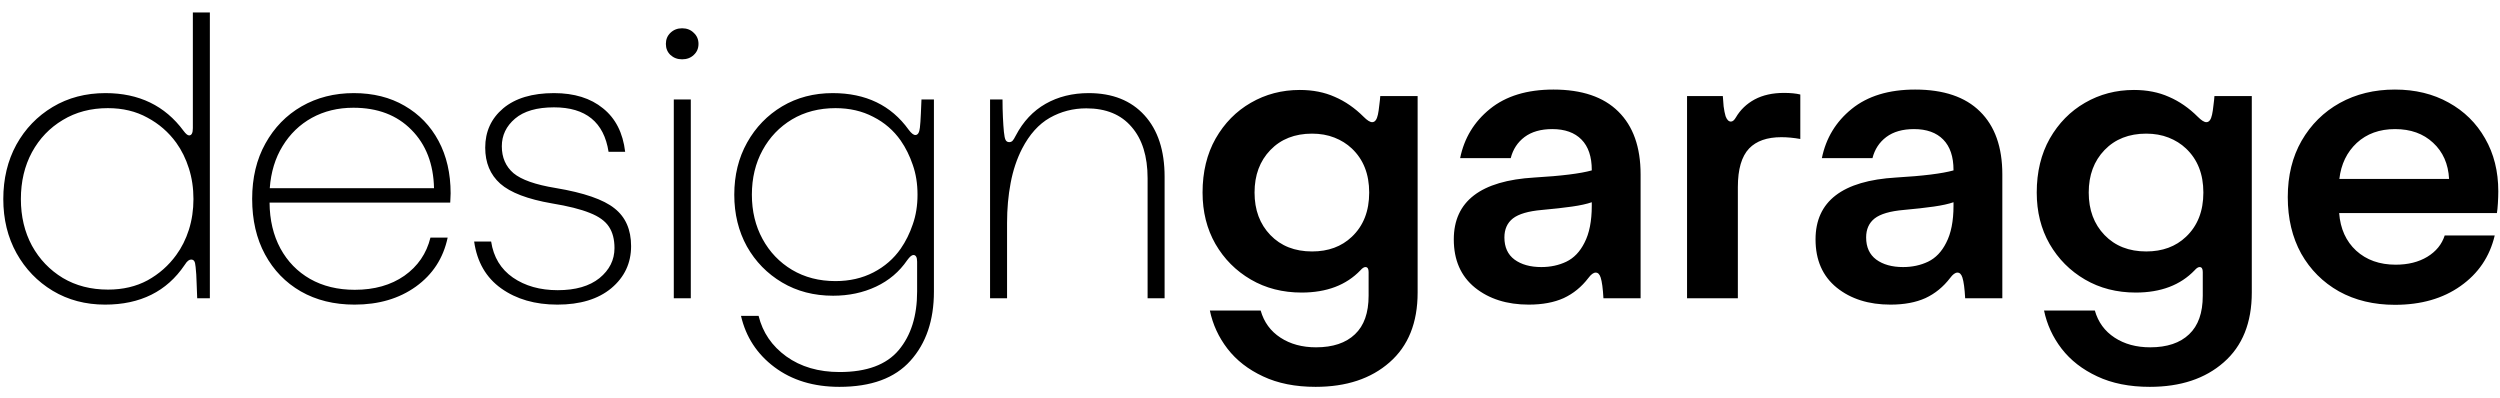 <svg width="176" height="28" viewBox="0 0 176 28" fill="none" xmlns="http://www.w3.org/2000/svg">
<path d="M7.398 21.445C6.025 21.445 4.796 21.121 3.711 20.471C2.635 19.822 1.786 18.94 1.164 17.827C0.542 16.705 0.232 15.434 0.232 14.014C0.232 12.585 0.538 11.31 1.15 10.187C1.772 9.065 2.625 8.179 3.711 7.529C4.796 6.88 6.035 6.555 7.426 6.555C9.783 6.555 11.615 7.441 12.923 9.213C13.081 9.427 13.211 9.533 13.313 9.533C13.489 9.533 13.577 9.362 13.577 9.018V0.877H14.774V21H13.883C13.874 20.722 13.86 20.364 13.842 19.928C13.832 19.492 13.809 19.117 13.772 18.801C13.753 18.588 13.721 18.449 13.675 18.384C13.628 18.31 13.554 18.273 13.452 18.273C13.387 18.273 13.317 18.3 13.243 18.356C13.178 18.402 13.095 18.504 12.993 18.662C11.74 20.518 9.875 21.445 7.398 21.445ZM7.607 20.388C8.656 20.388 9.583 20.17 10.39 19.734C11.197 19.288 11.87 18.695 12.408 17.952C12.789 17.433 13.085 16.839 13.299 16.171C13.512 15.494 13.619 14.775 13.619 14.014C13.619 13.244 13.512 12.525 13.299 11.857C13.085 11.18 12.789 10.577 12.408 10.048C11.87 9.306 11.193 8.717 10.377 8.281C9.569 7.835 8.642 7.613 7.593 7.613C6.396 7.613 5.339 7.891 4.42 8.448C3.502 8.995 2.778 9.751 2.25 10.716C1.73 11.681 1.47 12.78 1.47 14.014C1.47 15.239 1.73 16.334 2.25 17.298C2.778 18.254 3.502 19.01 4.42 19.567C5.339 20.114 6.401 20.388 7.607 20.388ZM24.96 21.445C23.523 21.445 22.261 21.134 21.175 20.513C20.099 19.891 19.259 19.024 18.657 17.911C18.053 16.797 17.752 15.494 17.752 14C17.752 12.516 18.063 11.217 18.684 10.104C19.306 8.981 20.155 8.109 21.231 7.488C22.316 6.866 23.541 6.555 24.905 6.555C26.269 6.555 27.461 6.852 28.481 7.446C29.511 8.04 30.309 8.865 30.875 9.923C31.441 10.98 31.724 12.21 31.724 13.611C31.724 13.703 31.719 13.819 31.71 13.959C31.71 14.088 31.705 14.19 31.696 14.265H18.977C18.986 15.489 19.241 16.565 19.742 17.493C20.243 18.412 20.939 19.126 21.829 19.636C22.729 20.146 23.778 20.402 24.974 20.402C26.357 20.402 27.521 20.072 28.467 19.414C29.414 18.746 30.026 17.85 30.304 16.728H31.515C31.209 18.175 30.462 19.325 29.274 20.179C28.096 21.023 26.658 21.445 24.96 21.445ZM18.991 13.249H30.555C30.518 11.542 29.989 10.173 28.968 9.144C27.948 8.104 26.584 7.585 24.877 7.585C23.791 7.585 22.817 7.822 21.955 8.295C21.101 8.768 20.415 9.431 19.895 10.285C19.375 11.129 19.074 12.117 18.991 13.249ZM39.238 21.445C37.67 21.445 36.353 21.065 35.286 20.304C34.219 19.544 33.584 18.444 33.38 17.006H34.576C34.743 18.101 35.254 18.945 36.107 19.539C36.97 20.133 38.023 20.429 39.266 20.429C40.519 20.429 41.497 20.146 42.202 19.581C42.907 19.005 43.26 18.3 43.26 17.465C43.26 16.853 43.13 16.352 42.87 15.962C42.611 15.563 42.161 15.239 41.52 14.988C40.88 14.729 39.994 14.506 38.862 14.32C37.146 14.023 35.931 13.56 35.217 12.929C34.511 12.298 34.159 11.454 34.159 10.396C34.159 9.264 34.581 8.341 35.425 7.627C36.279 6.912 37.471 6.555 39.002 6.555C40.43 6.555 41.581 6.912 42.453 7.627C43.334 8.332 43.854 9.352 44.011 10.688H42.843C42.518 8.601 41.237 7.557 39.002 7.557C37.796 7.557 36.882 7.822 36.26 8.35C35.639 8.879 35.328 9.529 35.328 10.299C35.328 11.087 35.602 11.718 36.149 12.191C36.706 12.655 37.694 13.003 39.113 13.235C41.108 13.569 42.49 14.047 43.26 14.668C44.039 15.28 44.429 16.166 44.429 17.326C44.429 18.523 43.965 19.511 43.037 20.29C42.11 21.06 40.843 21.445 39.238 21.445ZM47.435 21V7H48.632V21H47.435ZM48.019 4.176C47.695 4.176 47.421 4.073 47.198 3.869C46.985 3.665 46.878 3.406 46.878 3.09C46.878 2.775 46.985 2.515 47.198 2.311C47.421 2.097 47.695 1.991 48.019 1.991C48.353 1.991 48.627 2.097 48.84 2.311C49.063 2.515 49.174 2.775 49.174 3.09C49.174 3.406 49.063 3.665 48.84 3.869C48.627 4.073 48.353 4.176 48.019 4.176ZM59.096 27.234C57.278 27.234 55.752 26.77 54.518 25.843C53.294 24.924 52.51 23.723 52.166 22.238H53.405C53.692 23.407 54.342 24.358 55.353 25.091C56.373 25.824 57.626 26.191 59.11 26.191C61.022 26.191 62.408 25.676 63.271 24.646C64.134 23.616 64.565 22.243 64.565 20.527V18.425C64.565 18.11 64.477 17.952 64.301 17.952C64.19 17.952 64.046 18.073 63.87 18.314C63.313 19.131 62.58 19.752 61.671 20.179C60.762 20.606 59.755 20.819 58.651 20.819C57.306 20.819 56.109 20.508 55.061 19.887C54.013 19.265 53.187 18.421 52.584 17.354C51.99 16.278 51.693 15.062 51.693 13.708C51.693 12.335 51.995 11.11 52.598 10.034C53.201 8.958 54.022 8.109 55.061 7.488C56.109 6.866 57.297 6.555 58.623 6.555C60.952 6.555 62.733 7.413 63.967 9.13C64.153 9.38 64.31 9.505 64.44 9.505C64.617 9.505 64.723 9.334 64.76 8.99C64.788 8.759 64.811 8.425 64.83 7.989C64.848 7.543 64.862 7.214 64.872 7H65.748V20.527C65.748 22.549 65.196 24.173 64.092 25.398C62.998 26.622 61.332 27.234 59.096 27.234ZM58.818 19.789C59.811 19.789 60.701 19.585 61.49 19.177C62.279 18.769 62.919 18.212 63.41 17.507C63.763 16.997 64.046 16.426 64.259 15.795C64.482 15.165 64.593 14.469 64.593 13.708C64.593 12.938 64.482 12.238 64.259 11.607C64.046 10.976 63.763 10.405 63.41 9.895C62.909 9.181 62.265 8.624 61.476 8.225C60.697 7.817 59.811 7.613 58.818 7.613C57.668 7.613 56.647 7.877 55.757 8.406C54.875 8.935 54.184 9.658 53.683 10.577C53.182 11.495 52.932 12.539 52.932 13.708C52.932 14.868 53.182 15.907 53.683 16.825C54.184 17.744 54.875 18.467 55.757 18.996C56.647 19.525 57.668 19.789 58.818 19.789ZM69.7 21V7H70.577C70.577 7.427 70.586 7.845 70.605 8.253C70.624 8.661 70.647 9.004 70.675 9.283C70.702 9.57 70.744 9.765 70.8 9.867C70.856 9.96 70.939 10.006 71.05 10.006C71.134 10.006 71.208 9.979 71.273 9.923C71.338 9.858 71.417 9.733 71.51 9.547C72.029 8.554 72.73 7.808 73.611 7.307C74.492 6.806 75.503 6.555 76.644 6.555C78.314 6.555 79.623 7.075 80.569 8.114C81.515 9.153 81.988 10.595 81.988 12.442V21H80.791V12.553C80.791 11.004 80.416 9.798 79.664 8.935C78.922 8.063 77.86 7.627 76.478 7.627C75.55 7.627 74.692 7.849 73.903 8.295C73.124 8.74 72.474 9.464 71.955 10.466C71.584 11.189 71.315 11.996 71.148 12.887C70.981 13.768 70.897 14.701 70.897 15.684V21H69.7ZM92.62 27.234C91.191 27.234 89.957 26.988 88.918 26.497C87.879 26.014 87.044 25.365 86.414 24.549C85.792 23.741 85.379 22.846 85.175 21.863H88.751C88.983 22.679 89.447 23.315 90.143 23.769C90.839 24.224 91.674 24.451 92.648 24.451C93.835 24.451 94.749 24.145 95.389 23.533C96.029 22.93 96.35 22.025 96.35 20.819V19.149C96.35 18.917 96.275 18.801 96.127 18.801C96.025 18.801 95.909 18.875 95.779 19.024C94.777 20.072 93.395 20.596 91.632 20.596C90.296 20.596 89.104 20.29 88.056 19.678C87.007 19.066 86.177 18.231 85.565 17.173C84.962 16.116 84.66 14.909 84.66 13.555C84.66 12.108 84.966 10.841 85.579 9.756C86.2 8.67 87.026 7.831 88.056 7.237C89.095 6.634 90.245 6.333 91.507 6.333C92.425 6.333 93.246 6.495 93.97 6.82C94.703 7.135 95.38 7.604 96.002 8.225C96.252 8.476 96.452 8.601 96.6 8.601C96.795 8.601 96.929 8.425 97.004 8.072C97.041 7.905 97.073 7.687 97.101 7.418C97.138 7.14 97.161 6.922 97.171 6.764H99.801V20.596C99.801 22.721 99.142 24.358 97.825 25.509C96.517 26.659 94.782 27.234 92.62 27.234ZM92.37 17.702C93.511 17.702 94.443 17.359 95.167 16.672C95.983 15.902 96.391 14.863 96.391 13.555C96.391 12.256 95.983 11.222 95.167 10.452C94.823 10.127 94.415 9.872 93.942 9.686C93.469 9.501 92.945 9.408 92.37 9.408C91.154 9.408 90.175 9.793 89.433 10.563C88.691 11.333 88.32 12.33 88.32 13.555C88.32 14.78 88.691 15.777 89.433 16.547C90.175 17.317 91.154 17.702 92.37 17.702ZM107.622 21.445C106.091 21.445 104.829 21.046 103.836 20.248C102.844 19.441 102.347 18.31 102.347 16.853C102.347 14.172 104.24 12.72 108.025 12.497C109.918 12.386 111.263 12.219 112.061 11.996V11.969C112.061 11.031 111.82 10.317 111.337 9.825C110.855 9.334 110.168 9.088 109.278 9.088C108.48 9.088 107.83 9.273 107.329 9.645C106.838 10.016 106.513 10.512 106.355 11.133H102.793C103.08 9.723 103.781 8.568 104.894 7.668C106.017 6.759 107.506 6.305 109.361 6.305C111.365 6.305 112.886 6.82 113.926 7.849C114.974 8.879 115.498 10.354 115.498 12.275V21H112.882C112.845 20.314 112.78 19.826 112.687 19.539C112.613 19.307 112.497 19.191 112.339 19.191C112.181 19.191 112.01 19.316 111.824 19.567C111.342 20.198 110.762 20.671 110.085 20.986C109.407 21.292 108.586 21.445 107.622 21.445ZM112.061 14.237C111.718 14.357 111.254 14.46 110.669 14.543C110.085 14.627 109.38 14.705 108.554 14.78C107.598 14.863 106.917 15.062 106.508 15.378C106.109 15.693 105.91 16.139 105.91 16.714C105.91 17.4 106.146 17.92 106.62 18.273C107.102 18.625 107.733 18.801 108.512 18.801C109.152 18.801 109.737 18.676 110.266 18.425C110.804 18.166 111.23 17.721 111.546 17.09C111.889 16.431 112.061 15.563 112.061 14.487V14.237ZM118.768 21V6.764H121.287C121.296 6.959 121.315 7.2 121.343 7.488C121.38 7.766 121.426 7.998 121.482 8.183C121.575 8.434 121.7 8.559 121.858 8.559C121.978 8.559 122.094 8.462 122.206 8.267C122.521 7.729 122.962 7.307 123.528 7C124.103 6.694 124.789 6.541 125.587 6.541C126.051 6.541 126.436 6.578 126.742 6.653V9.784C126.269 9.7 125.824 9.658 125.406 9.658C124.404 9.658 123.648 9.923 123.138 10.452C122.609 11.008 122.345 11.913 122.345 13.165V21H118.768ZM133.088 21.445C131.557 21.445 130.295 21.046 129.303 20.248C128.31 19.441 127.814 18.31 127.814 16.853C127.814 14.172 129.706 12.72 133.491 12.497C135.384 12.386 136.729 12.219 137.527 11.996V11.969C137.527 11.031 137.286 10.317 136.803 9.825C136.321 9.334 135.635 9.088 134.744 9.088C133.946 9.088 133.297 9.273 132.796 9.645C132.304 10.016 131.979 10.512 131.822 11.133H128.259C128.547 9.723 129.247 8.568 130.36 7.668C131.483 6.759 132.972 6.305 134.827 6.305C136.831 6.305 138.353 6.82 139.392 7.849C140.44 8.879 140.964 10.354 140.964 12.275V21H138.348C138.311 20.314 138.246 19.826 138.153 19.539C138.079 19.307 137.963 19.191 137.805 19.191C137.648 19.191 137.476 19.316 137.291 19.567C136.808 20.198 136.228 20.671 135.551 20.986C134.874 21.292 134.053 21.445 133.088 21.445ZM137.527 14.237C137.184 14.357 136.72 14.46 136.135 14.543C135.551 14.627 134.846 14.705 134.02 14.78C133.065 14.863 132.383 15.062 131.975 15.378C131.576 15.693 131.376 16.139 131.376 16.714C131.376 17.4 131.613 17.92 132.086 18.273C132.568 18.625 133.199 18.801 133.979 18.801C134.619 18.801 135.203 18.676 135.732 18.425C136.27 18.166 136.697 17.721 137.012 17.09C137.355 16.431 137.527 15.563 137.527 14.487V14.237ZM151.346 27.234C149.917 27.234 148.683 26.988 147.644 26.497C146.605 26.014 145.77 25.365 145.139 24.549C144.518 23.741 144.105 22.846 143.901 21.863H147.477C147.709 22.679 148.173 23.315 148.869 23.769C149.564 24.224 150.399 24.451 151.374 24.451C152.561 24.451 153.475 24.145 154.115 23.533C154.755 22.93 155.075 22.025 155.075 20.819V19.149C155.075 18.917 155.001 18.801 154.853 18.801C154.75 18.801 154.635 18.875 154.505 19.024C153.503 20.072 152.12 20.596 150.358 20.596C149.022 20.596 147.83 20.29 146.781 19.678C145.733 19.066 144.903 18.231 144.29 17.173C143.687 16.116 143.386 14.909 143.386 13.555C143.386 12.108 143.692 10.841 144.304 9.756C144.926 8.67 145.751 7.831 146.781 7.237C147.82 6.634 148.971 6.333 150.232 6.333C151.151 6.333 151.972 6.495 152.696 6.82C153.428 7.135 154.106 7.604 154.727 8.225C154.978 8.476 155.177 8.601 155.326 8.601C155.521 8.601 155.655 8.425 155.729 8.072C155.766 7.905 155.799 7.687 155.827 7.418C155.864 7.14 155.887 6.922 155.896 6.764H158.526V20.596C158.526 22.721 157.868 24.358 156.55 25.509C155.242 26.659 153.507 27.234 151.346 27.234ZM151.095 17.702C152.236 17.702 153.169 17.359 153.892 16.672C154.709 15.902 155.117 14.863 155.117 13.555C155.117 12.256 154.709 11.222 153.892 10.452C153.549 10.127 153.141 9.872 152.668 9.686C152.195 9.501 151.67 9.408 151.095 9.408C149.88 9.408 148.901 9.793 148.159 10.563C147.417 11.333 147.046 12.33 147.046 13.555C147.046 14.78 147.417 15.777 148.159 16.547C148.901 17.317 149.88 17.702 151.095 17.702ZM168.602 21.459C167.117 21.459 165.804 21.144 164.663 20.513C163.531 19.873 162.646 18.987 162.005 17.855C161.375 16.714 161.059 15.387 161.059 13.875C161.059 12.363 161.384 11.041 162.033 9.909C162.692 8.768 163.587 7.882 164.719 7.251C165.86 6.62 167.154 6.305 168.602 6.305C170.03 6.305 171.292 6.611 172.387 7.223C173.481 7.826 174.335 8.666 174.947 9.742C175.569 10.818 175.88 12.061 175.88 13.471C175.88 13.722 175.87 14 175.852 14.306C175.833 14.613 175.81 14.845 175.782 15.002H164.677C164.761 16.106 165.16 16.988 165.874 17.646C166.598 18.305 167.525 18.634 168.657 18.634C169.529 18.634 170.271 18.449 170.884 18.078C171.496 17.706 171.904 17.206 172.108 16.575H175.629C175.277 18.068 174.474 19.256 173.222 20.137C171.979 21.019 170.438 21.459 168.602 21.459ZM164.691 12.595H172.415C172.359 11.537 171.983 10.688 171.287 10.048C170.601 9.408 169.71 9.088 168.615 9.088C167.521 9.088 166.621 9.413 165.916 10.062C165.22 10.711 164.812 11.556 164.691 12.595Z" fill="black"/>
</svg>
